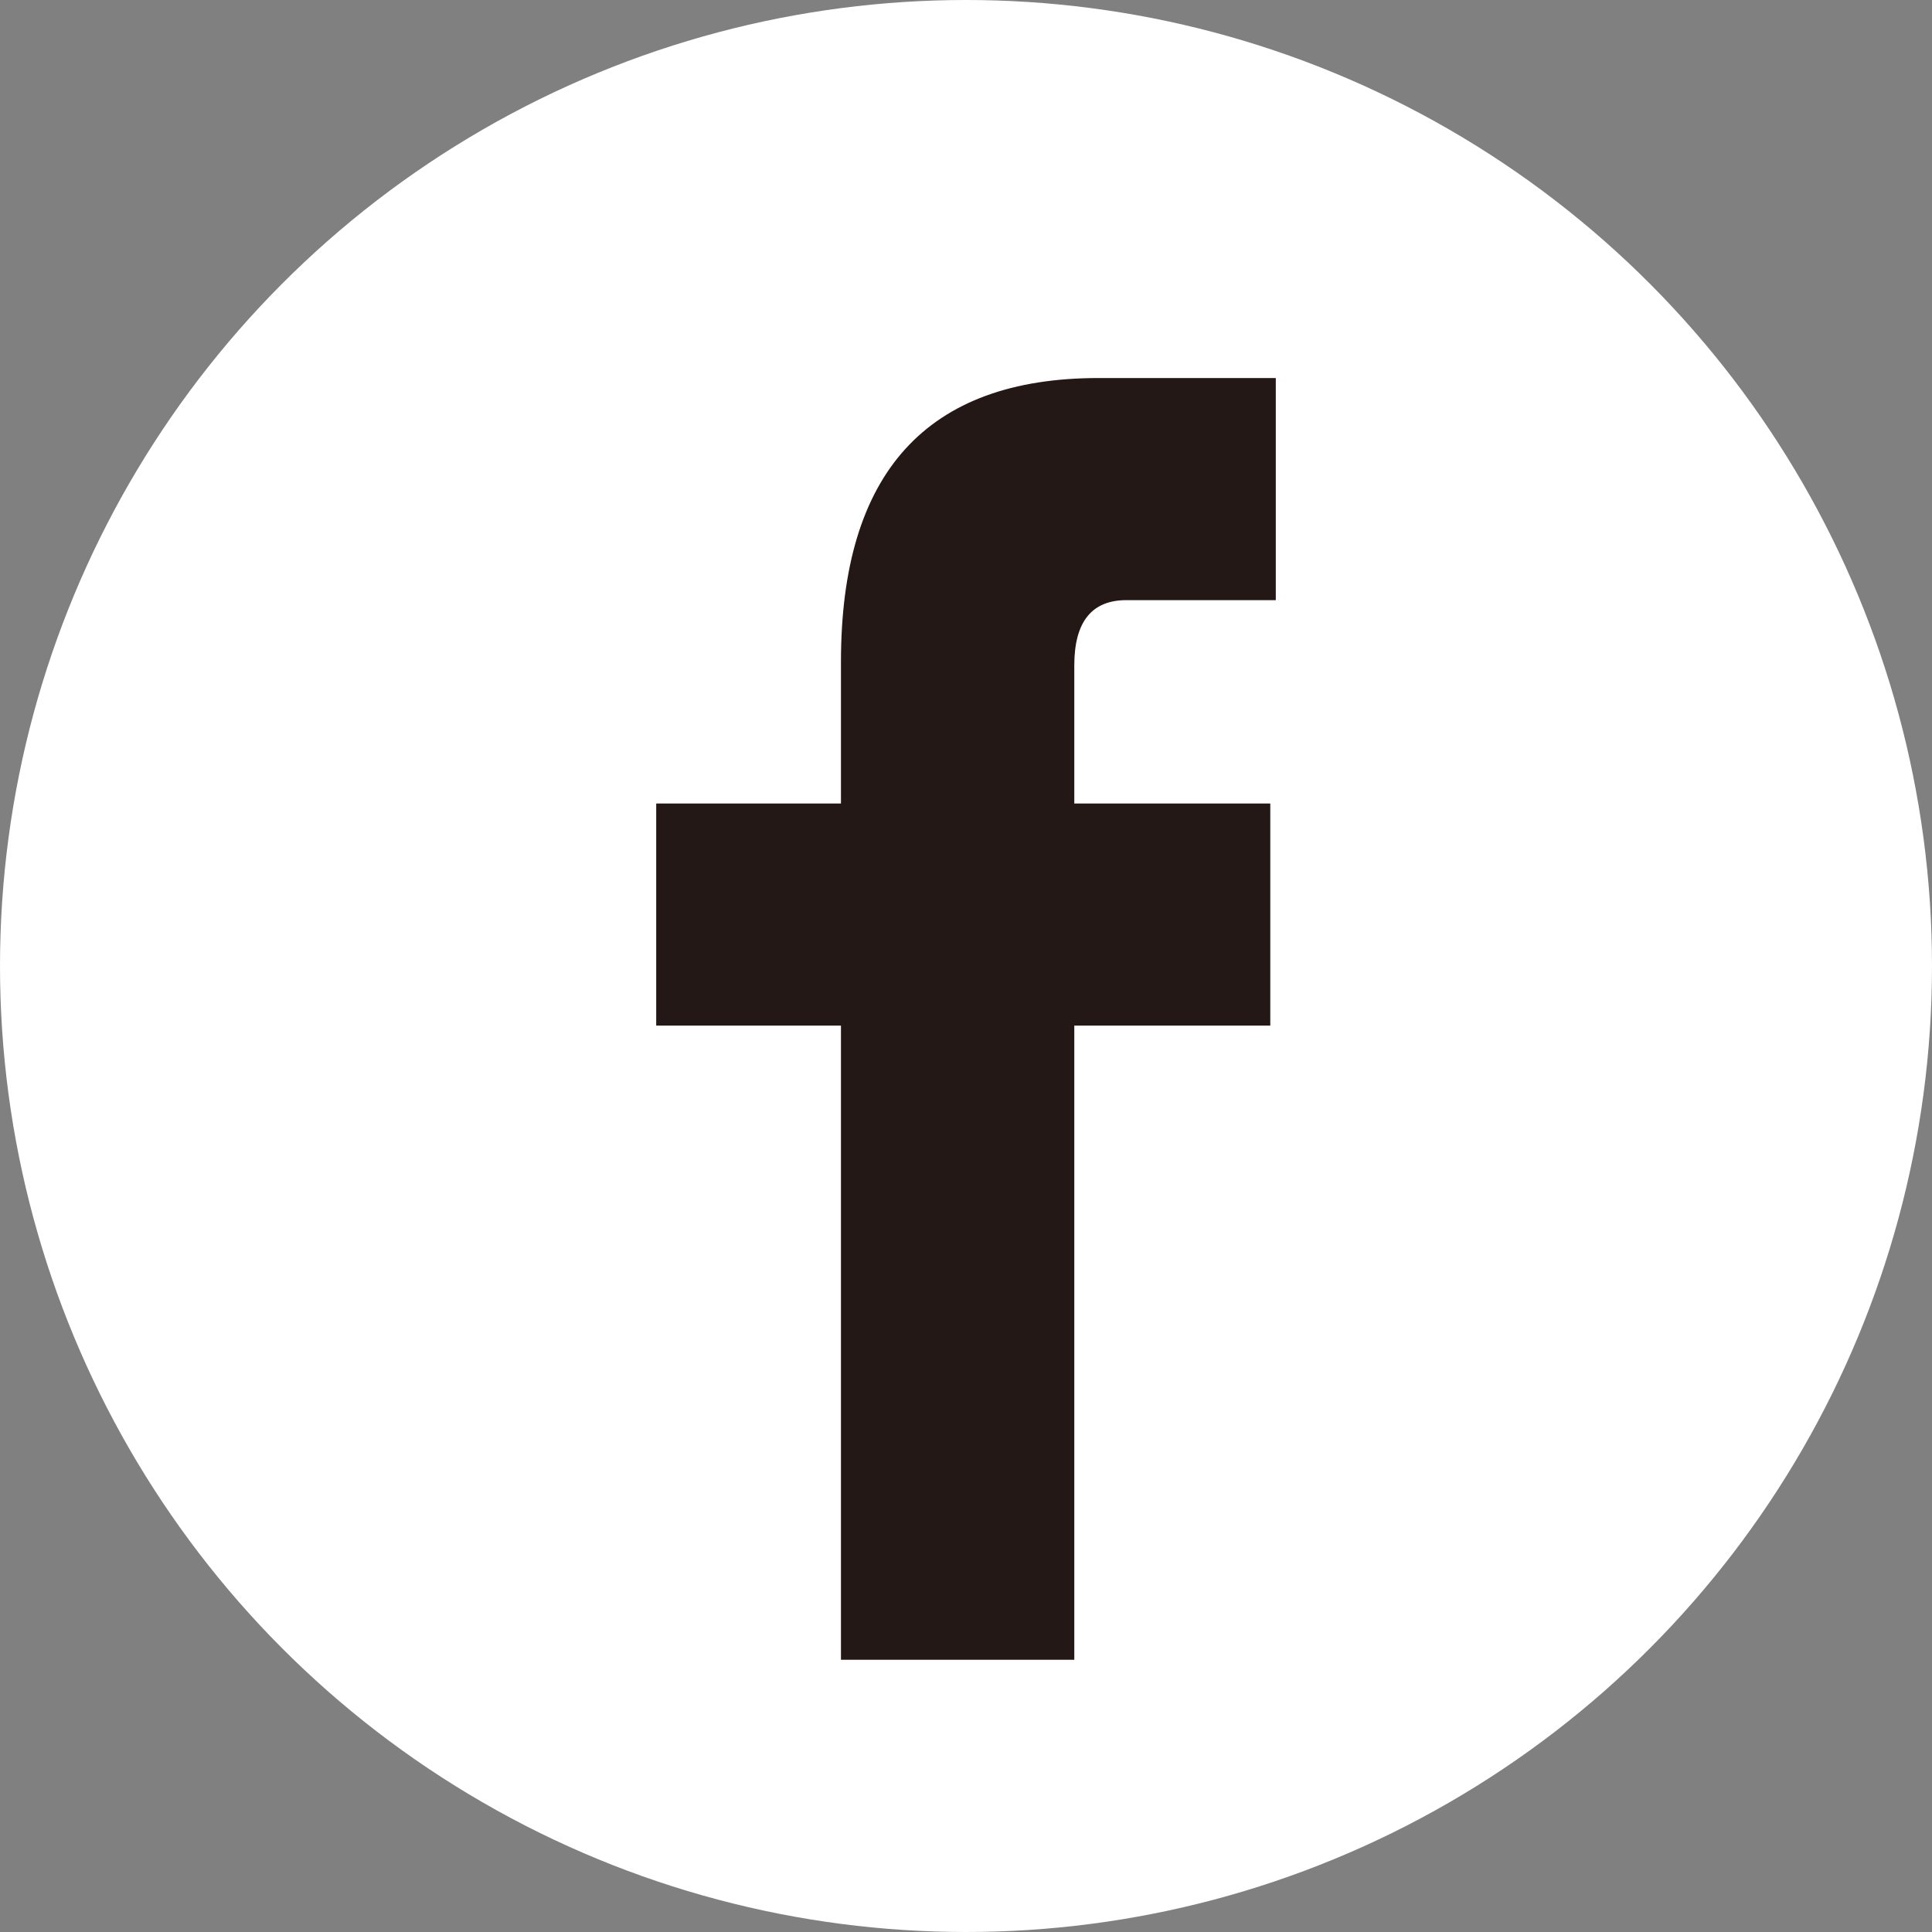 <?xml version="1.0" encoding="utf-8"?>
<!-- Generator: Adobe Illustrator 27.0.1, SVG Export Plug-In . SVG Version: 6.00 Build 0)  -->
<svg version="1.1" id="栝鍣_1" xmlns="http://www.w3.org/2000/svg" xmlns:xlink="http://www.w3.org/1999/xlink" x="0px" y="0px"
	 viewBox="0 0 185.72 185.72" style="enable-background:new 0 0 185.72 185.72;" xml:space="preserve">
<rect x="0" y="0" width="185.72" height="185.72" fill="#808080" stroke="none"/>
<style type="text/css">
	.st0{fill:#FFFFFF;}
	.st1{fill:#231815;}
</style>
<g>
	<circle class="st0" cx="92.86" cy="92.86" r="92.86"/>
	<g>
		<path class="st1" d="M108.29,57.69c-3.35,0-5.02,2.09-5.02,6.28v13.27h18.84v21.35h-18.84v60.96H80.84V98.59H63.08V77.24h17.76
			V63.61c0-18.18,8.25-27.27,24.76-27.27h17.04v21.35C122.64,57.69,108.29,57.69,108.29,57.69z"/>
	</g>
</g>
</svg>
